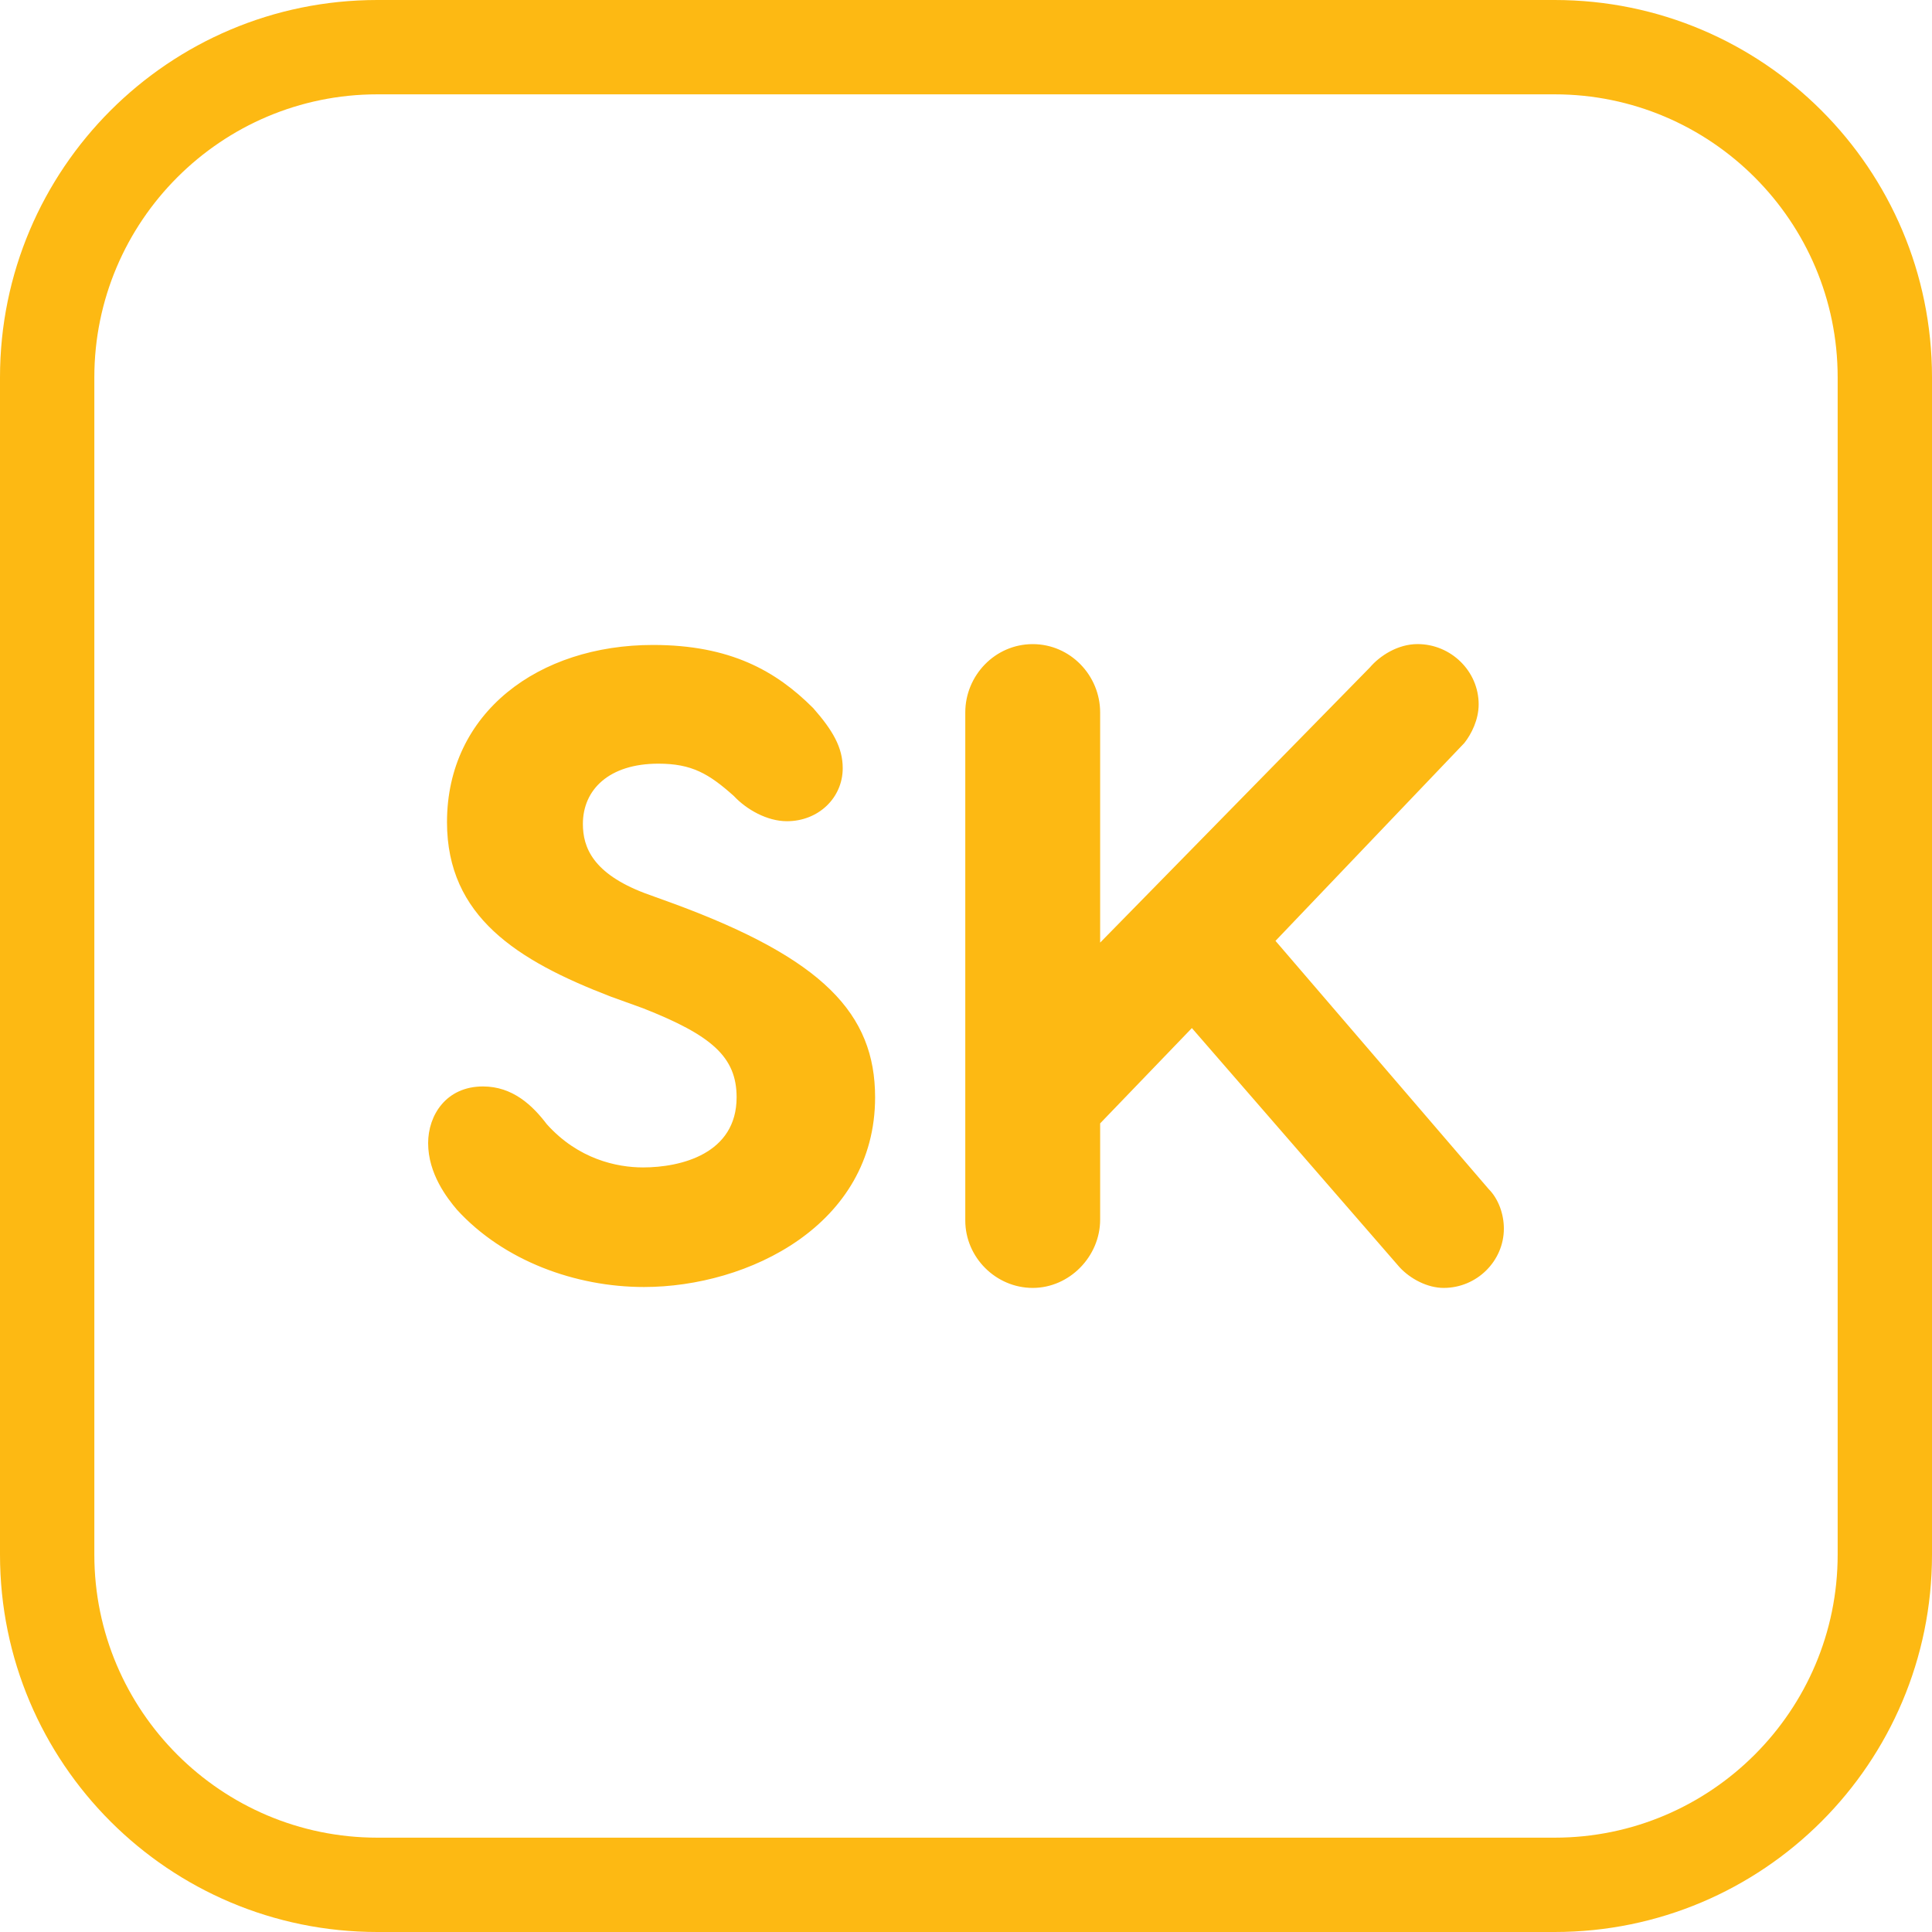 <?xml version="1.0" encoding="UTF-8" standalone="no"?>
<!DOCTYPE svg PUBLIC "-//W3C//DTD SVG 1.1//EN" "http://www.w3.org/Graphics/SVG/1.1/DTD/svg11.dtd">
<svg width="100%" height="100%" viewBox="0 0 512 512" version="1.1" xmlns="http://www.w3.org/2000/svg" xmlns:xlink="http://www.w3.org/1999/xlink" xml:space="preserve" xmlns:serif="http://www.serif.com/" style="fill-rule:evenodd;clip-rule:evenodd;stroke-linejoin:round;stroke-miterlimit:2;">
    <g id="Icon">
        <g id="Slovakia">
            <path d="M412,0L100,0C44.77,0 0,44.77 0,100L0,412C0,467.23 44.77,512 100,512L412,512C467.23,512 512,467.23 512,412L512,100C512,44.77 467.23,0 412,0ZM487,412C487,453.36 453.36,487 412,487L100,487C58.64,487 25,453.36 25,412L25,100C25,58.64 58.64,25 100,25L412,25C453.36,25 487,58.64 487,100L487,412Z" style="fill:rgb(253,185,19);"/>
            <path d="M215.47,187.61C220.71,193.57 223.33,198.09 223.33,203.58C223.33,211.44 216.89,217.63 208.54,217.63C203.3,217.63 197.83,214.54 194.49,210.96C187.82,205 183.29,202.38 174.47,202.38C161.37,202.38 154.47,209.29 154.47,218.35C154.47,224.54 157.09,231.47 170.9,236.71L178.76,239.56C218.09,254.09 231.91,268.63 231.91,290.8C231.91,324.64 198.3,341.07 170.67,341.07C152.55,341.07 133.49,334.16 121.09,320.58C118.47,317.48 113.46,311.05 113.46,302.94C113.46,295.55 118.23,287.92 127.99,287.92C135.87,287.92 141.11,292.93 144.91,297.93C153.25,307.22 163.5,309.38 170.41,309.38C180.42,309.38 195.21,305.79 195.21,290.79C195.21,280.06 188.54,274.34 170.41,267.2L161.83,264.1C137.05,254.57 118.46,242.89 118.46,217.88C118.46,188.79 142.77,170.92 173.04,170.92C193.53,170.92 205.68,177.83 215.46,187.61L215.47,187.61ZM398.54,325.59C398.54,334.17 391.4,341.31 382.59,341.31C378.28,341.31 373.76,338.92 370.91,335.84L315.86,272.45L291.55,297.71L291.55,323.21C291.55,332.97 283.44,341.31 273.68,341.31C263.92,341.31 255.81,333.22 255.81,323.44L255.81,188.8C255.81,179.04 263.67,170.7 273.68,170.7C283.69,170.7 291.55,179.04 291.55,188.8L291.55,249.8L363.03,176.88C365.67,173.79 370.42,170.69 375.66,170.69C384.49,170.69 391.86,177.83 391.86,186.66C391.86,190.7 389.96,194.52 388.06,196.91L338.02,249.34L394.5,315.1C397.12,317.72 398.54,321.77 398.54,325.6L398.54,325.59Z" style="fill:rgb(253,185,19);fill-rule:nonzero;"/>
        </g>
    </g>
</svg>
